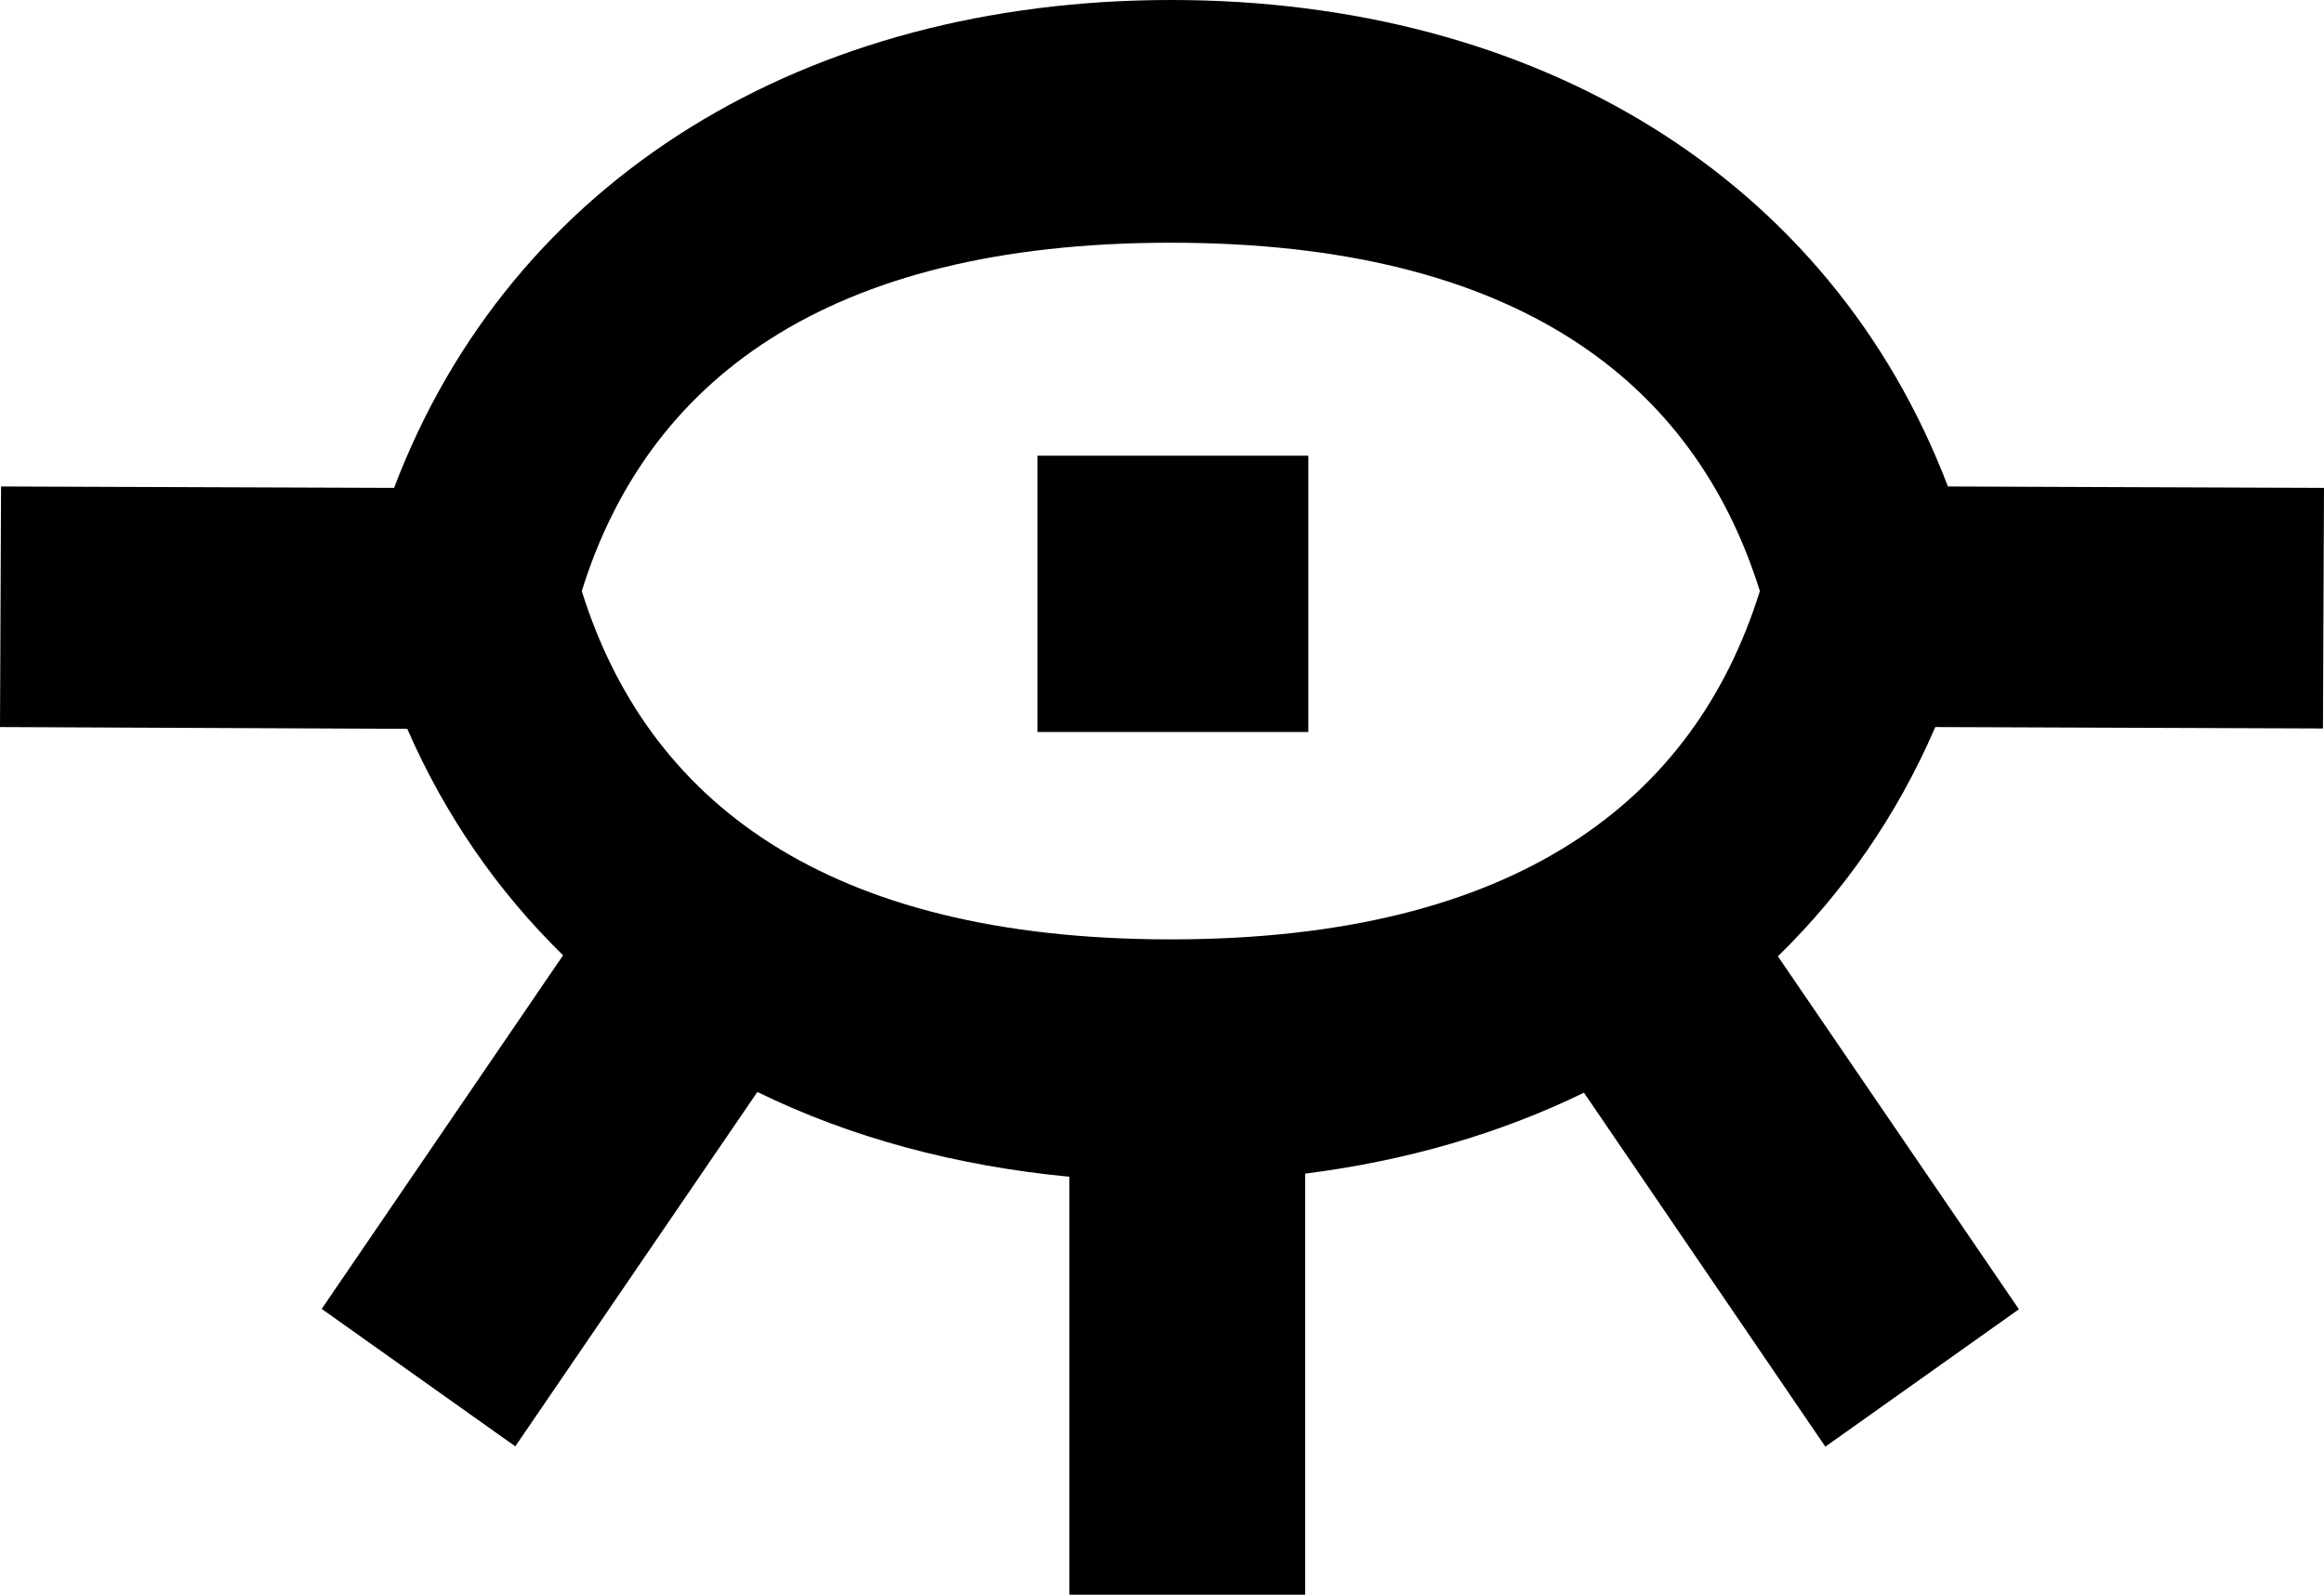 <?xml version="1.0" encoding="UTF-8"?> <svg xmlns="http://www.w3.org/2000/svg" width="51" height="35" viewBox="0 0 51 35" fill="none"><path d="M42.473 15.957L50.977 15.988L51 10.708L42.747 10.677C40.156 3.885 33.704 0 25.701 0C17.699 0 11.232 3.9 8.648 10.708L0.023 10.677L0 15.957L8.937 15.996C9.773 17.911 10.936 19.578 12.357 20.966L7.06 28.727L11.308 31.744L16.62 23.966C18.664 24.967 20.974 25.587 23.467 25.827V35H28.642V25.758C30.854 25.479 32.913 24.881 34.76 23.982L40.057 31.751L44.305 28.735L39.016 20.989C40.452 19.586 41.63 17.903 42.466 15.965L42.473 15.957ZM25.694 5.327C33.286 5.327 37.184 8.382 38.62 12.972C37.192 17.554 33.293 20.617 25.694 20.617C18.094 20.617 14.203 17.562 12.767 12.972C14.196 8.389 18.094 5.327 25.694 5.327ZM28.711 16.066H22.768V10.002H28.711V16.066Z" fill="black"></path></svg> 